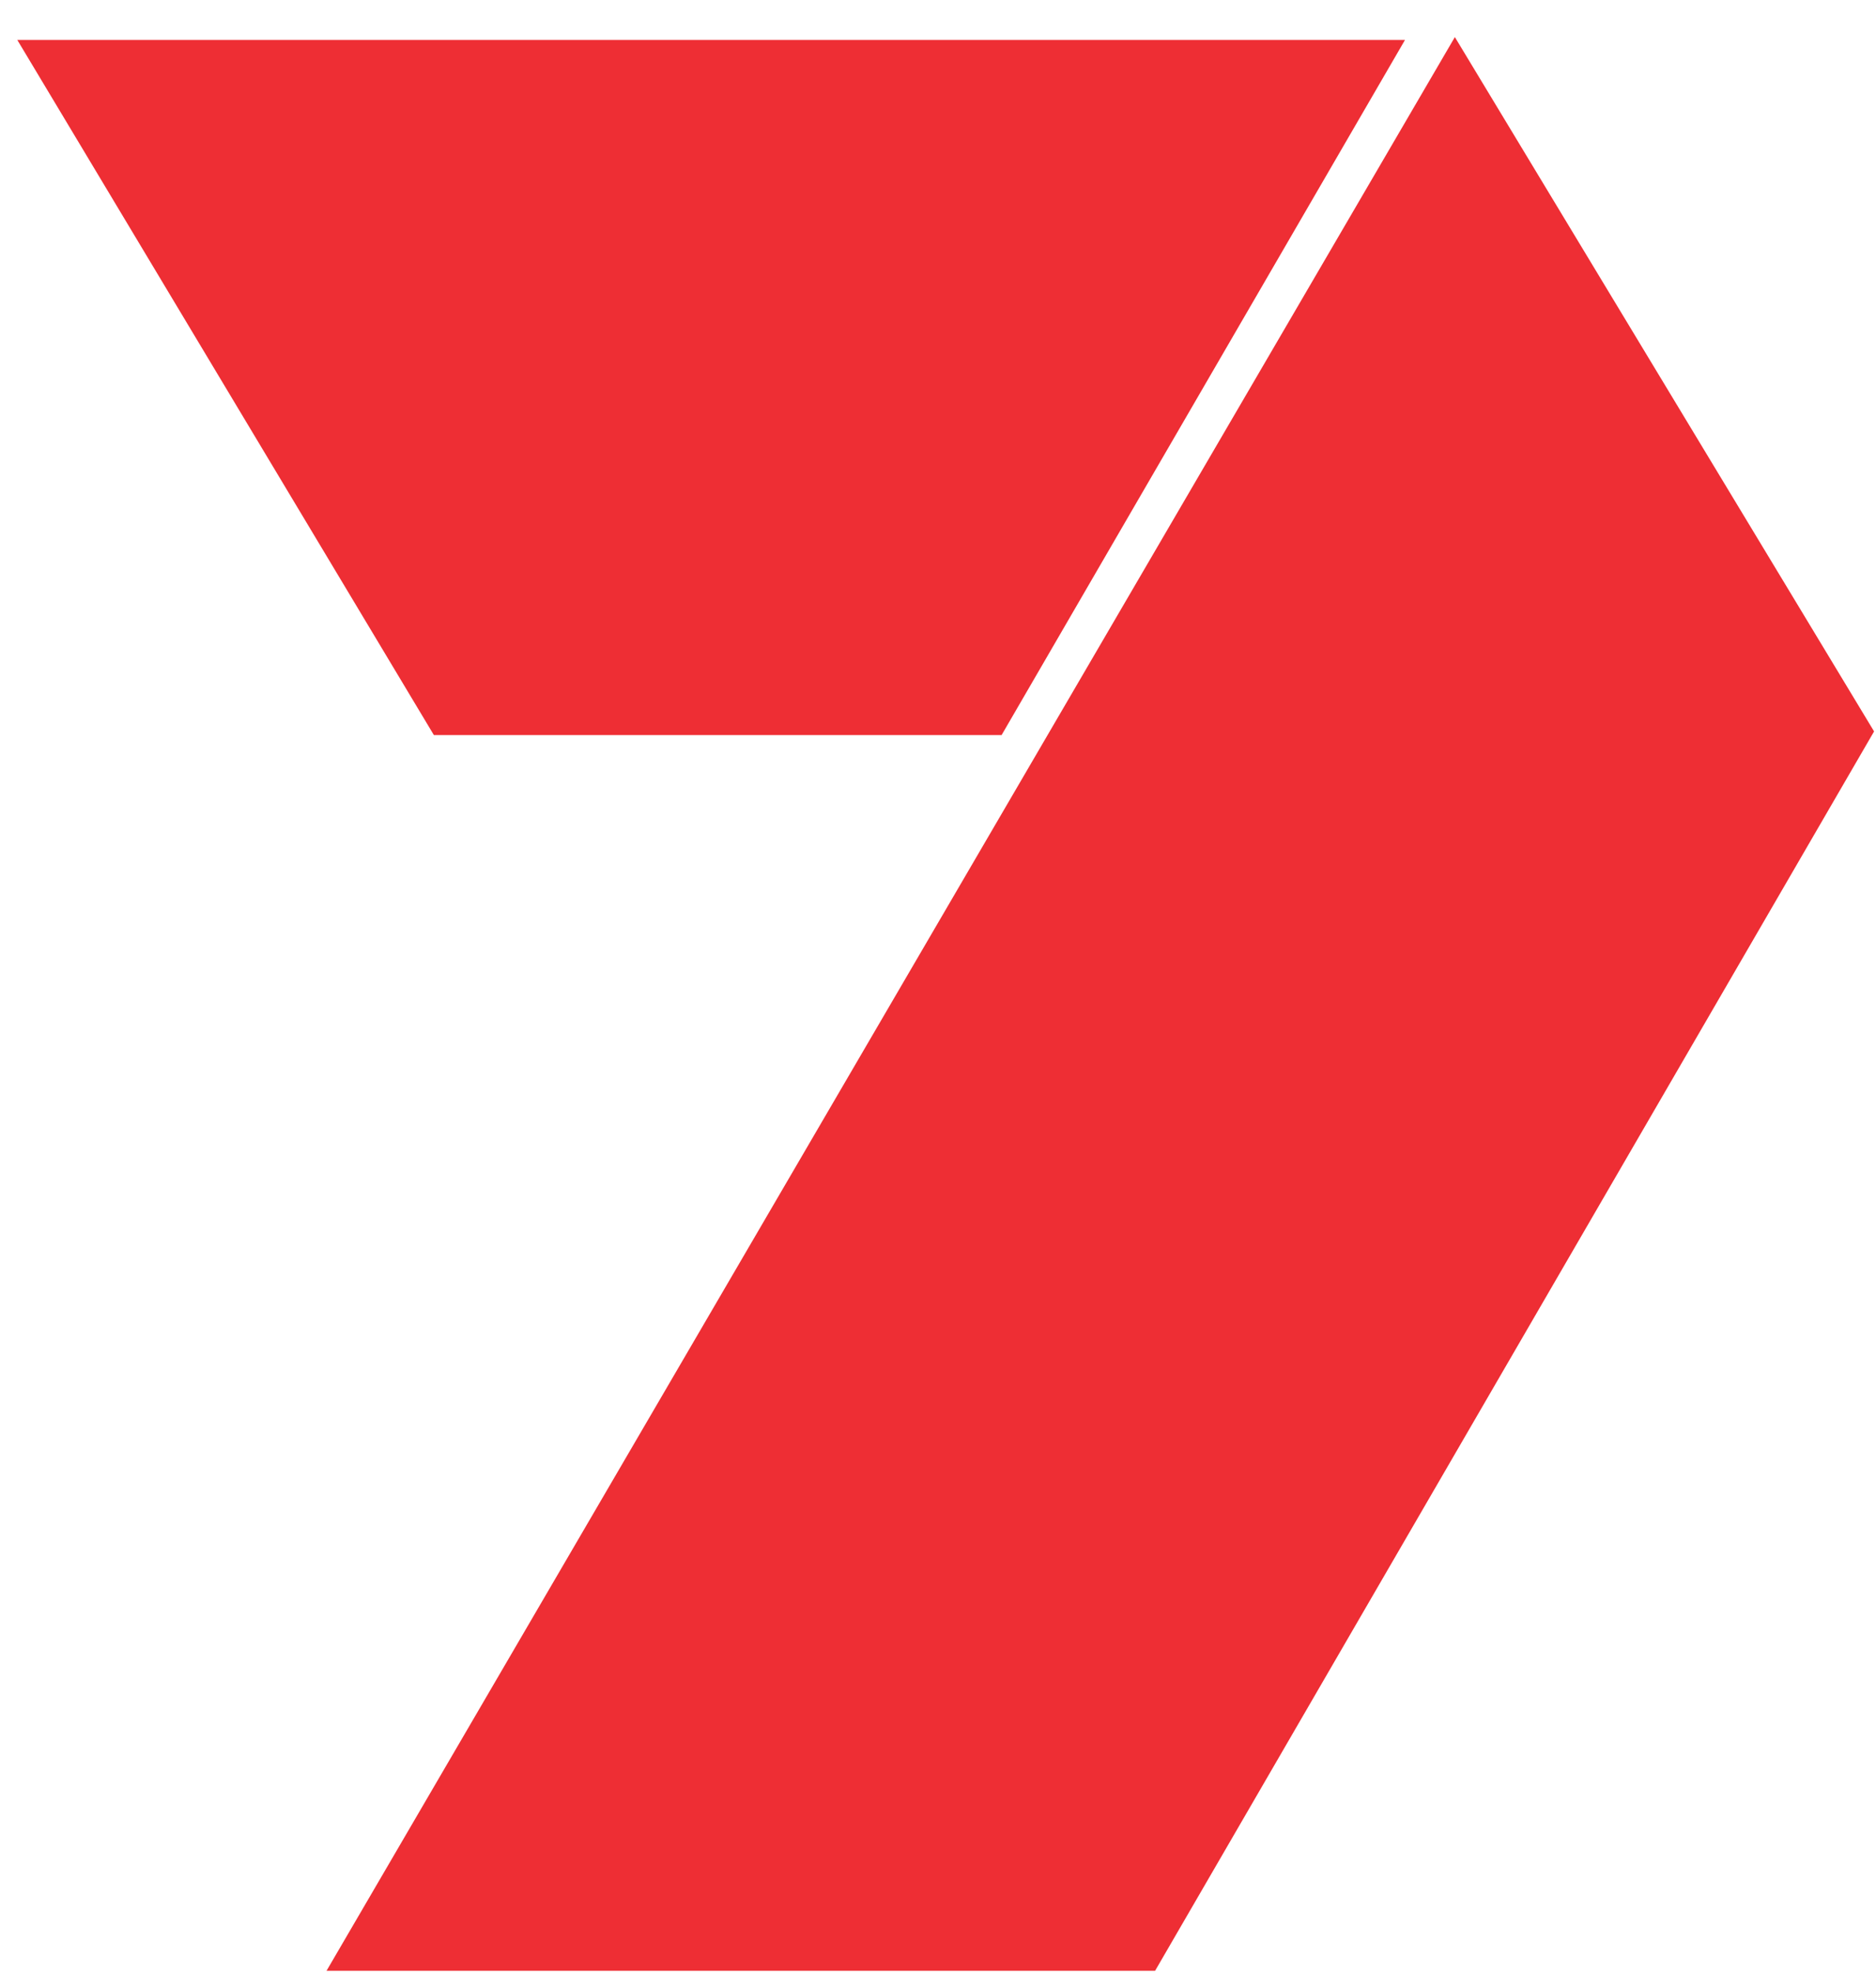 <svg xmlns="http://www.w3.org/2000/svg" fill="none" viewBox="0 0 39 41" height="41" width="39">
<path fill="#EE2E34" d="M0.36 0.831H29.208L20.822 15.282H9.02L0.36 0.831ZM38.96 15.206L24.013 40.972H6.788L30.245 0.771L38.96 15.206Z" clip-rule="evenodd" fill-rule="evenodd" id="Vector"></path>
</svg>
